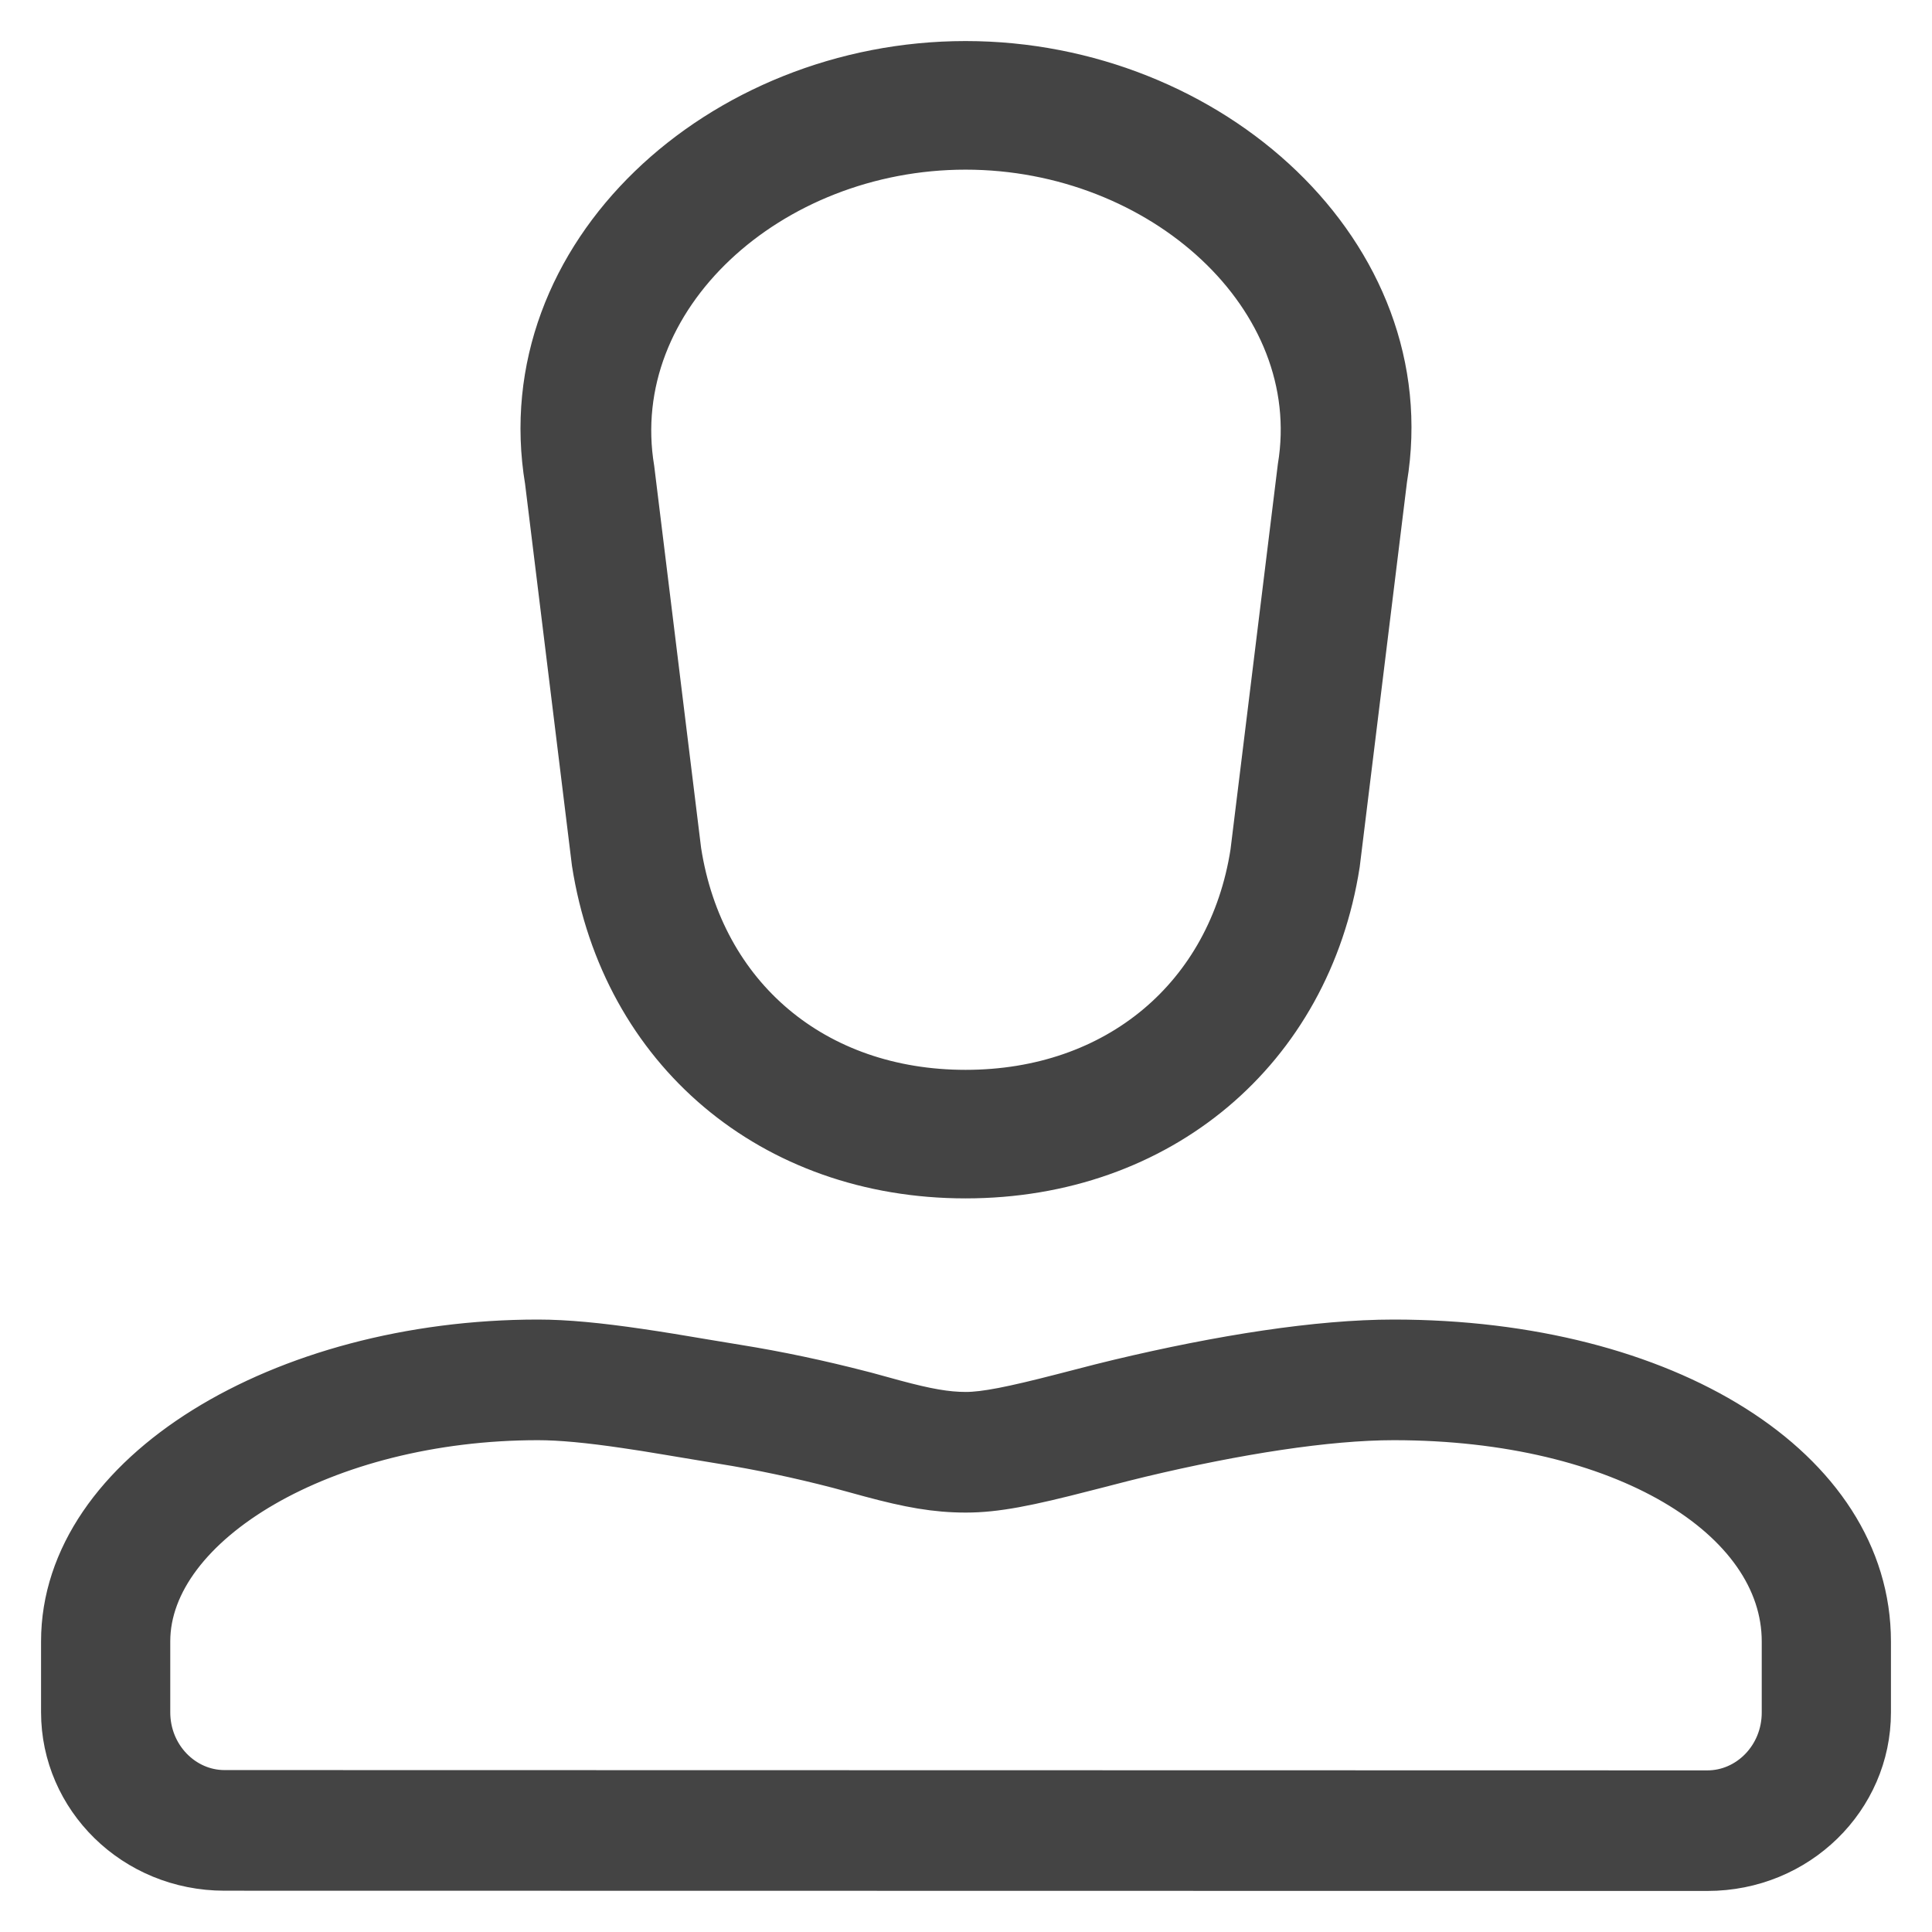 <?xml version="1.0" encoding="UTF-8"?>
<svg width="32px" height="32px" viewBox="0 0 32 32" version="1.1" xmlns="http://www.w3.org/2000/svg" xmlns:xlink="http://www.w3.org/1999/xlink">
    <title>EADAC5EF-07AF-4F61-8499-BCD3EB76570Axxxhdpi/</title>
    <g id="Prestamo-Directo" stroke="none" stroke-width="1" fill="none" fill-rule="evenodd">
        <g id="06_Contacto_Prestamos.1" transform="translate(-263, -1268)" fill="#444444" stroke="#444444" stroke-width="0.64">
            <path d="M286.084,1290.176 C290.606,1290.176 294,1292.291 294,1295.188 L294,1296.364 C294,1297.806 292.8,1299 291.28,1299 L266.718,1298.996 C265.2,1298.996 264,1297.802 264,1296.36 L264,1295.186 C264,1292.368 267.66,1290.176 271.911,1290.176 C272.38,1290.176 272.921,1290.229 273.59,1290.327 C273.757,1290.351 273.928,1290.378 274.121,1290.409 L274.324,1290.443 C274.255,1290.431 275.031,1290.562 275.216,1290.591 C275.893,1290.7 276.58,1290.845 277.286,1291.028 L277.349,1291.044 L277.349,1291.044 L277.59,1291.11 L277.59,1291.11 C277.71,1291.143 277.71,1291.143 277.827,1291.175 C278.352,1291.316 278.675,1291.375 278.998,1291.375 C279.306,1291.375 279.758,1291.285 280.588,1291.071 L280.724,1291.036 C281.194,1290.914 281.312,1290.884 281.522,1290.834 C283.217,1290.43 284.828,1290.176 286.084,1290.176 Z M286.084,1291.534 C284.984,1291.534 283.485,1291.77 281.903,1292.147 C281.707,1292.194 281.593,1292.223 281.137,1292.341 L280.999,1292.376 C280.025,1292.628 279.499,1292.733 278.998,1292.733 C278.495,1292.733 278.052,1292.652 277.399,1292.476 C277.275,1292.442 277.275,1292.442 277.154,1292.409 C277.007,1292.369 276.946,1292.352 276.87,1292.332 C276.217,1292.163 275.579,1292.028 274.955,1291.928 C274.762,1291.897 273.976,1291.765 274.052,1291.778 C273.78,1291.732 273.561,1291.697 273.351,1291.667 C272.753,1291.579 272.283,1291.534 271.911,1291.534 C268.39,1291.534 265.5,1293.264 265.5,1295.186 L265.5,1296.36 C265.5,1297.079 266.062,1297.638 266.718,1297.638 L291.281,1297.643 C291.938,1297.643 292.5,1297.084 292.5,1296.364 L292.5,1295.188 C292.5,1293.172 289.871,1291.534 286.084,1291.534 Z M278.993,1269 C283.074,1269 286.61,1272.186 285.987,1275.941 L285.987,1275.941 L285.204,1282.316 C284.72,1285.429 282.229,1287.529 278.993,1287.529 C275.76,1287.529 273.278,1285.43 272.79,1282.293 L272.79,1282.293 L272.014,1275.972 C271.385,1272.186 274.914,1269 278.993,1269 Z M278.993,1270.49 C275.774,1270.49 273.052,1272.947 273.519,1275.763 L273.519,1275.763 L274.296,1282.092 C274.668,1284.479 276.512,1286.04 278.993,1286.04 C281.478,1286.04 283.33,1284.477 283.698,1282.115 L283.698,1282.115 L284.482,1275.733 C284.943,1272.949 282.214,1270.49 278.993,1270.49 Z" id="Combined-Shape"></path>
        </g>
    </g>
</svg>